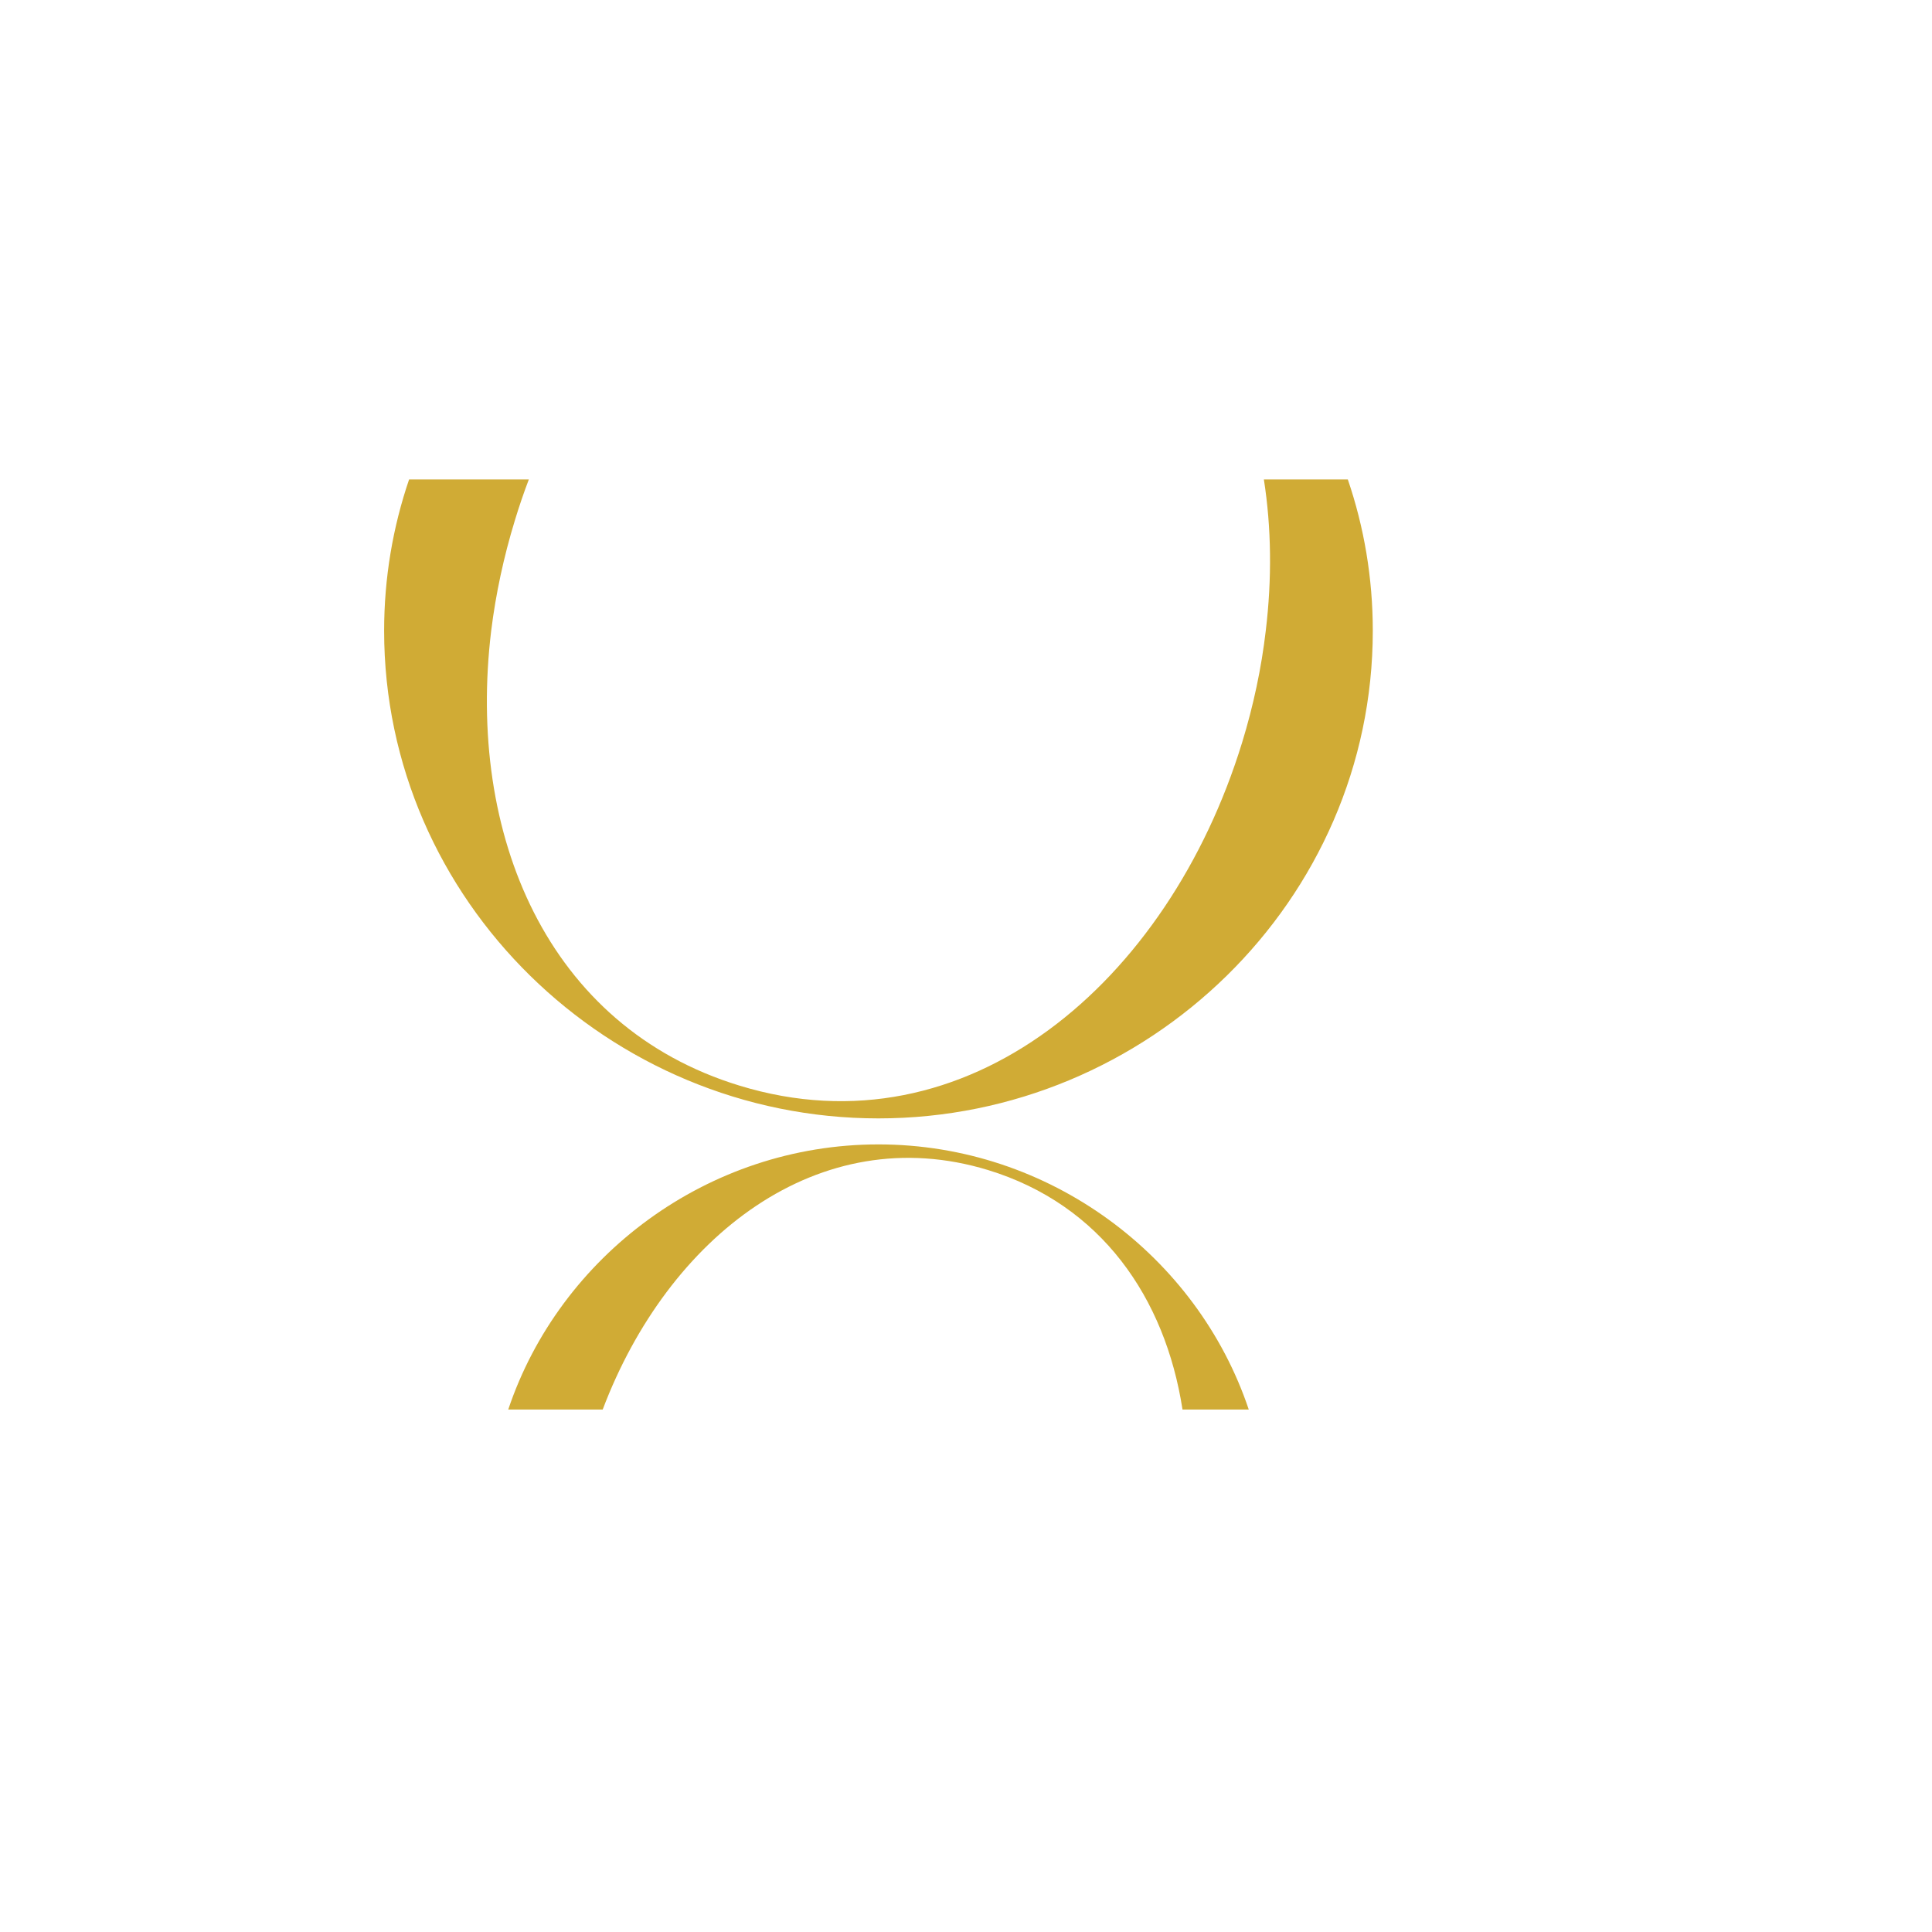 <?xml version="1.0" encoding="UTF-8"?>
<svg id="Layer_2" data-name="Layer 2" xmlns="http://www.w3.org/2000/svg" viewBox="0 0 1080 1080">
  <defs>
    <style>
      .cls-1 {
        fill: #d0ab35;
        stroke-width: 0px;
      }
    </style>
  </defs>
  <path class="cls-1" d="M491.04,639.73c-95.42,0-178.16,62.39-206.93,148.21h52.8c36.53-96.59,120.86-162.73,215.44-133.87,63.22,19.35,99,71.4,108.68,133.87h37.03c-28.77-85.83-111.51-148.21-207.02-148.21Z"/>
  <path class="cls-1" d="M753.46,268h-46.95c4.23,26.96,4.55,55.62,1.06,84.59-2.43,20.83-6.87,41.76-13.22,62.49-41.13,133.97-153.84,230.71-280.94,191.8-107.74-32.88-152.58-140.63-138.83-254.29,2.54-20.51,6.98-41.24,13.22-61.64,2.33-7.72,4.97-15.44,7.82-22.94h-66.93c-9.09,26.65-13.96,55.09-13.96,84.59,0,150.78,125.61,272.59,276.28,272.59,150.78,0,276.39-121.81,276.39-272.59,0-29.5-4.86-57.94-13.96-84.59Z"/>
</svg>